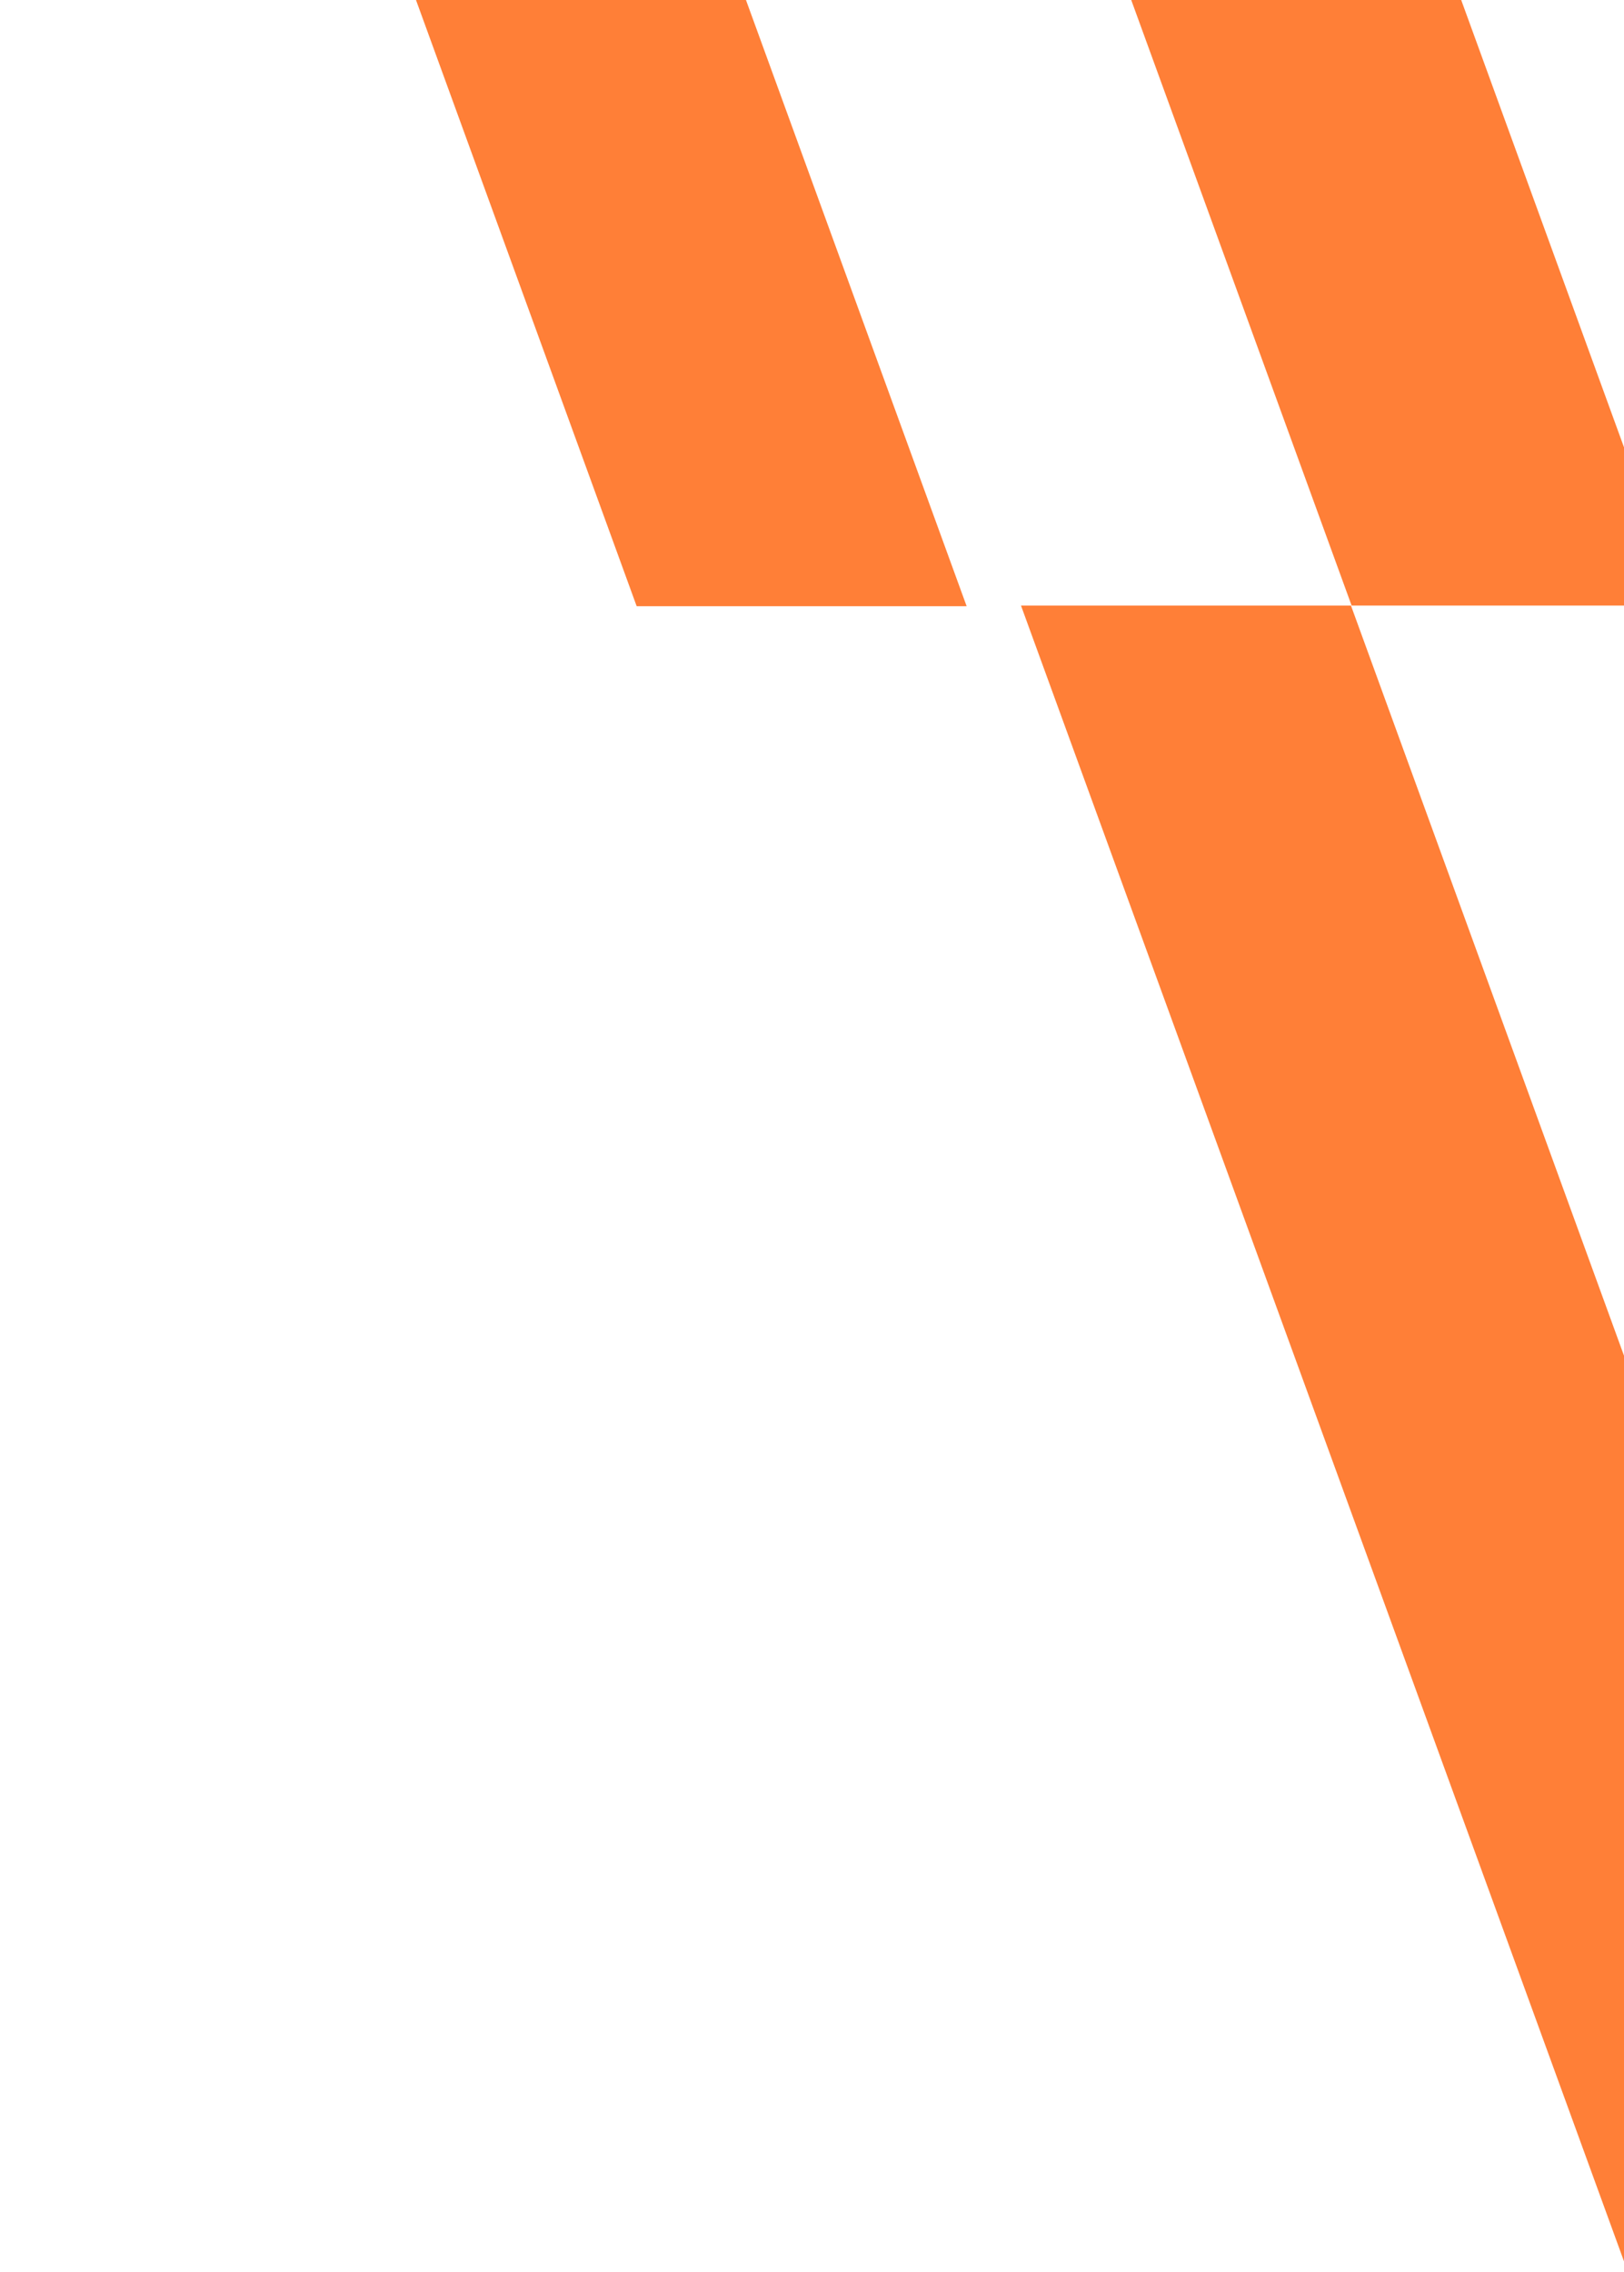 <?xml version="1.0" encoding="utf-8"?>
<!-- Generator: Adobe Illustrator 28.2.0, SVG Export Plug-In . SVG Version: 6.00 Build 0)  -->
<svg version="1.1" id="Layer_1" xmlns="http://www.w3.org/2000/svg" xmlns:xlink="http://www.w3.org/1999/xlink" x="0px" y="0px"
	 viewBox="0 0 502 702" style="enable-background:new 0 0 502 702;" xml:space="preserve">
<style type="text/css">
	.st0{fill:#FF7F37;}
</style>
<polygon class="st0" points="87.8,-112 196.8,187.3 298.8,187.3 189.8,-112 "/>
<polygon class="st0" points="519.8,187.1 410.9,-112 308.9,-112 417.8,187.1 "/>
<polygon class="st0" points="315.6,187.1 503.2,702 605.1,702 417.6,187.1 "/>
</svg>
